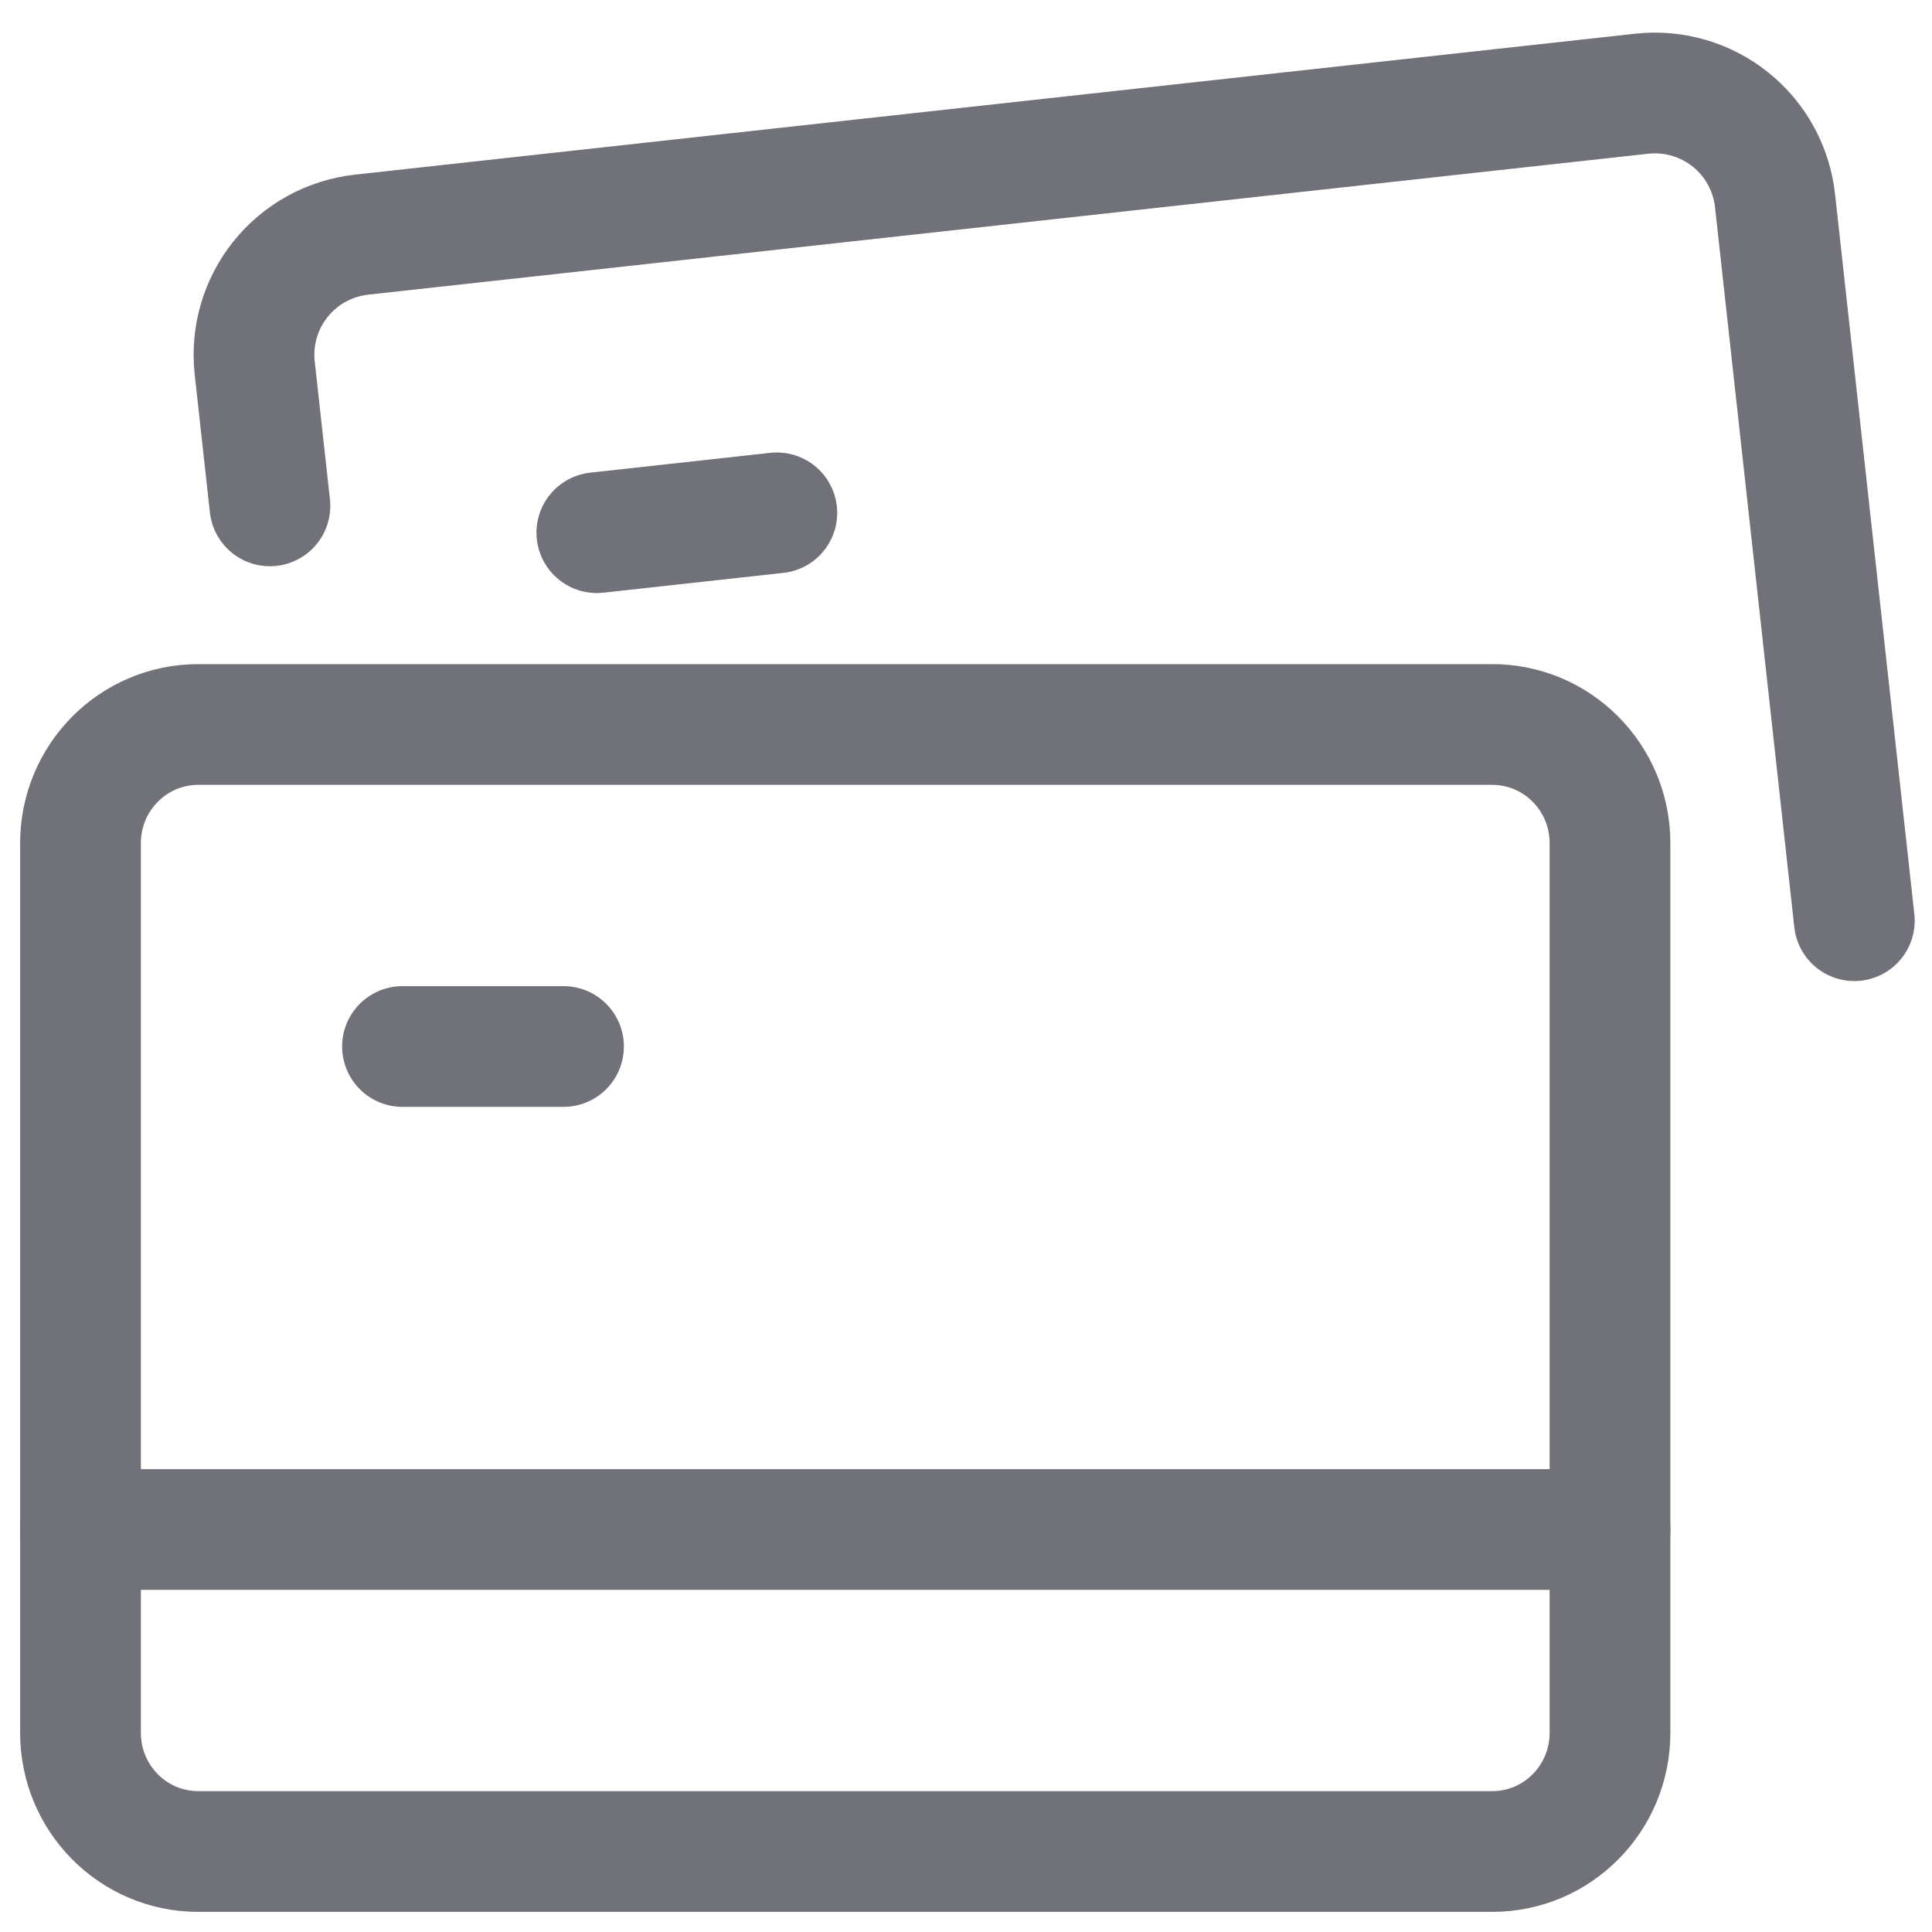 <svg xmlns="http://www.w3.org/2000/svg" width="800px" height="800px" viewBox="0 0 24 24" fill="none"><path d="M23.035 11.437L22.05 2.491C22.006 2.096 21.808 1.734 21.497 1.485C21.187 1.236 20.79 1.121 20.395 1.164L4.491 2.915C4.096 2.959 3.734 3.157 3.485 3.468C3.236 3.778 3.121 4.175 3.164 4.57L3.353 6.284" stroke="#71717A" stroke-width="1.5" stroke-linecap="round" stroke-linejoin="round"></path><path d="M18.538 9H2.462C1.654 9 1 9.66 1 10.474V21.526C1 22.34 1.654 23 2.462 23H18.538C19.346 23 20 22.34 20 21.526V10.474C20 9.66 19.346 9 18.538 9Z" stroke="#71717A" stroke-width="1.5" stroke-linecap="round" stroke-linejoin="round"></path><path d="M1 19H20" stroke="#71717A" stroke-width="1.5" stroke-linecap="round" stroke-linejoin="round"></path><path d="M5 13H7" stroke="#71717A" stroke-width="1.5" stroke-linecap="round" stroke-linejoin="round"></path><path d="M7.414 6.617L9.65 6.371" stroke="#71717A" stroke-width="1.5" stroke-linecap="round" stroke-linejoin="round"></path></svg>
